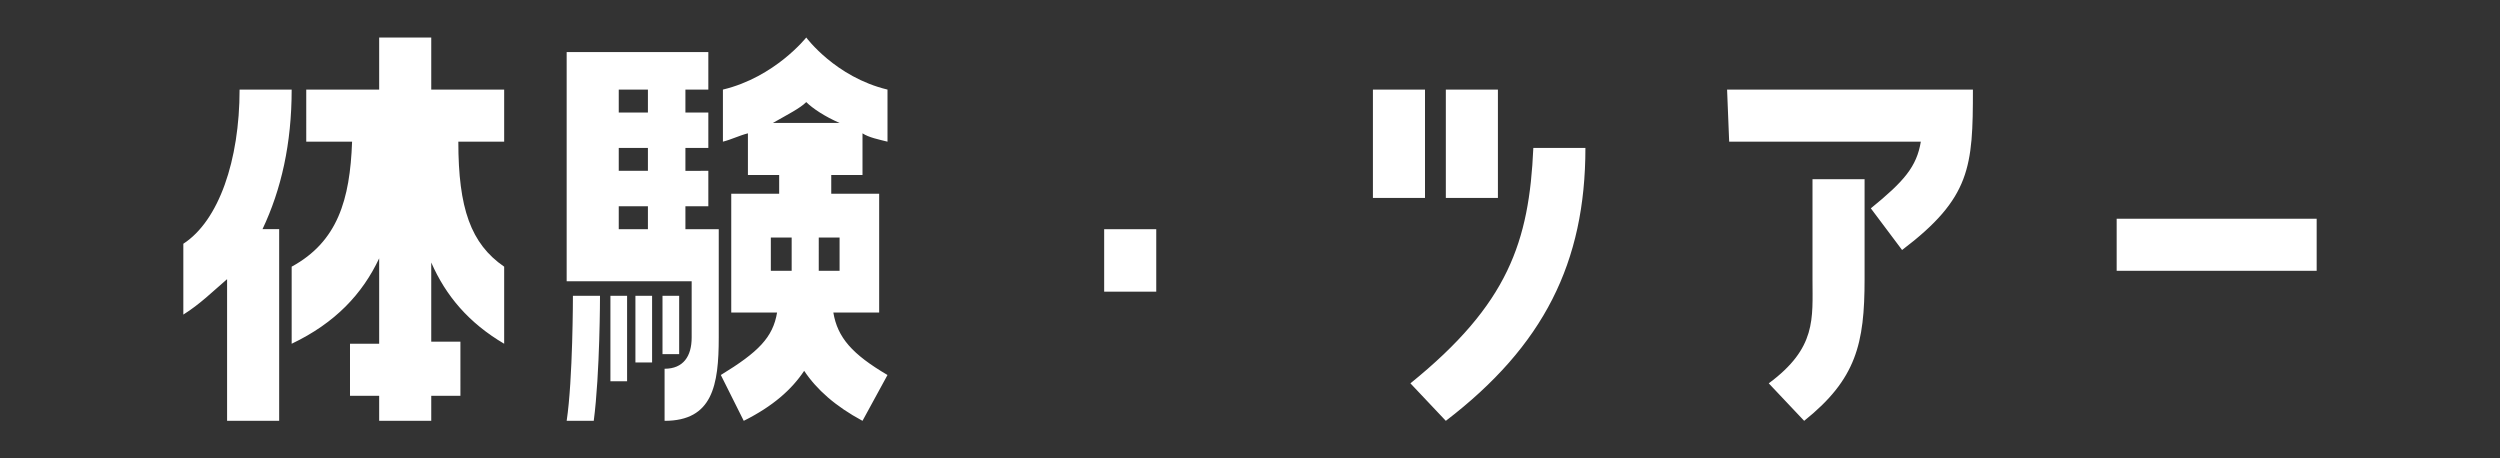 <svg xmlns="http://www.w3.org/2000/svg" viewBox="0 0 120 22"><rect x="0" y="0" width="120" height="22" fill="#333333" stroke="none"/><path d="M8.8 15.1v-3.4c1.7-1.1 2.7-4 2.7-7.4H14c0 2.6-.5 4.8-1.4 6.7h.8v9.2h-2.5v-6.8c-.7.6-1.3 1.2-2.1 1.7zM20.7 4.3h3.5v2.5H22c0 3.2.6 4.9 2.2 6v3.7c-1.7-1-2.8-2.3-3.5-3.9v3.8h1.4V19h-1.4v1.2h-2.5V19h-1.4v-2.5h1.4v-4.1c-.8 1.7-2.1 3.1-4.2 4.1v-3.7c2.2-1.2 2.8-3.2 2.9-6h-2.2V4.3h3.5V1.8h2.5v2.5zm12.4 9.2h-5.9v-11H34v1.8h-1.1v1.1H34v1.7h-1.1v1.1H34v1.7h-1.1V11h1.6v5.2c0 2.3-.3 4-2.6 4v-2.5c.9 0 1.3-.6 1.3-1.5v-2.7h-.1zm-4.6 6.7h-1.3c.3-2 .3-6 .3-6h1.3s0 3.7-.3 6zm.8-1.9v-4.1h.8v4.1h-.8zm1.8-14h-1.4v1.1h1.4V4.3zm0 2.8h-1.4v1.1h1.4V7.1zm0 2.8h-1.4V11h1.4V9.9zm-.6 7.5v-3.2h.8v3.2h-.8zm2.1-.4h-.8v-2.8h.8V17zm10-12.7v2.5c-.4-.1-.9-.2-1.2-.4v2h-1.5v.9h2.3V15H40c.2 1.2.9 2 2.6 3l-1.2 2.2c-1.3-.7-2.2-1.5-2.8-2.4-.6.9-1.5 1.7-2.9 2.4L34.6 18c1.8-1.1 2.5-1.8 2.7-3h-2.2V9.3h2.3v-.9h-1.5v-2c-.4.1-.8.3-1.2.4V4.3c2.5-.6 4-2.5 4-2.5s1.4 1.9 3.9 2.5zM38 11.4h-1V13h1v-1.6zm2.3-5.5c-.7-.3-1.3-.7-1.6-1-.3.3-.9.6-1.6 1h3.2zm-1 5.5V13h1v-1.6h-1zM53 11h2.5v3H53v-3zm15.4-1.5h-2.5V4.3h2.5v5.2zm5.2-2.4h2.5c0 5.5-2 9.5-6.7 13.1l-1.7-1.8c4.7-3.8 5.7-6.8 5.9-11.3zm-1.7 2.4h-2.5V4.3h2.5v5.2zm11-5.2h11.8c0 3.7-.1 5.2-3.4 7.7l-1.5-2c1.6-1.3 2.2-2 2.4-3.2H83l-.1-2.5zm4.1 9.1V8.6h2.5v4.8c0 3.1-.4 4.8-2.9 6.8l-1.7-1.8c2.3-1.7 2.1-3.1 2.1-5zm24.2-2.9V13h-9.6v-2.5h9.6z" fill="#fff"/></svg>